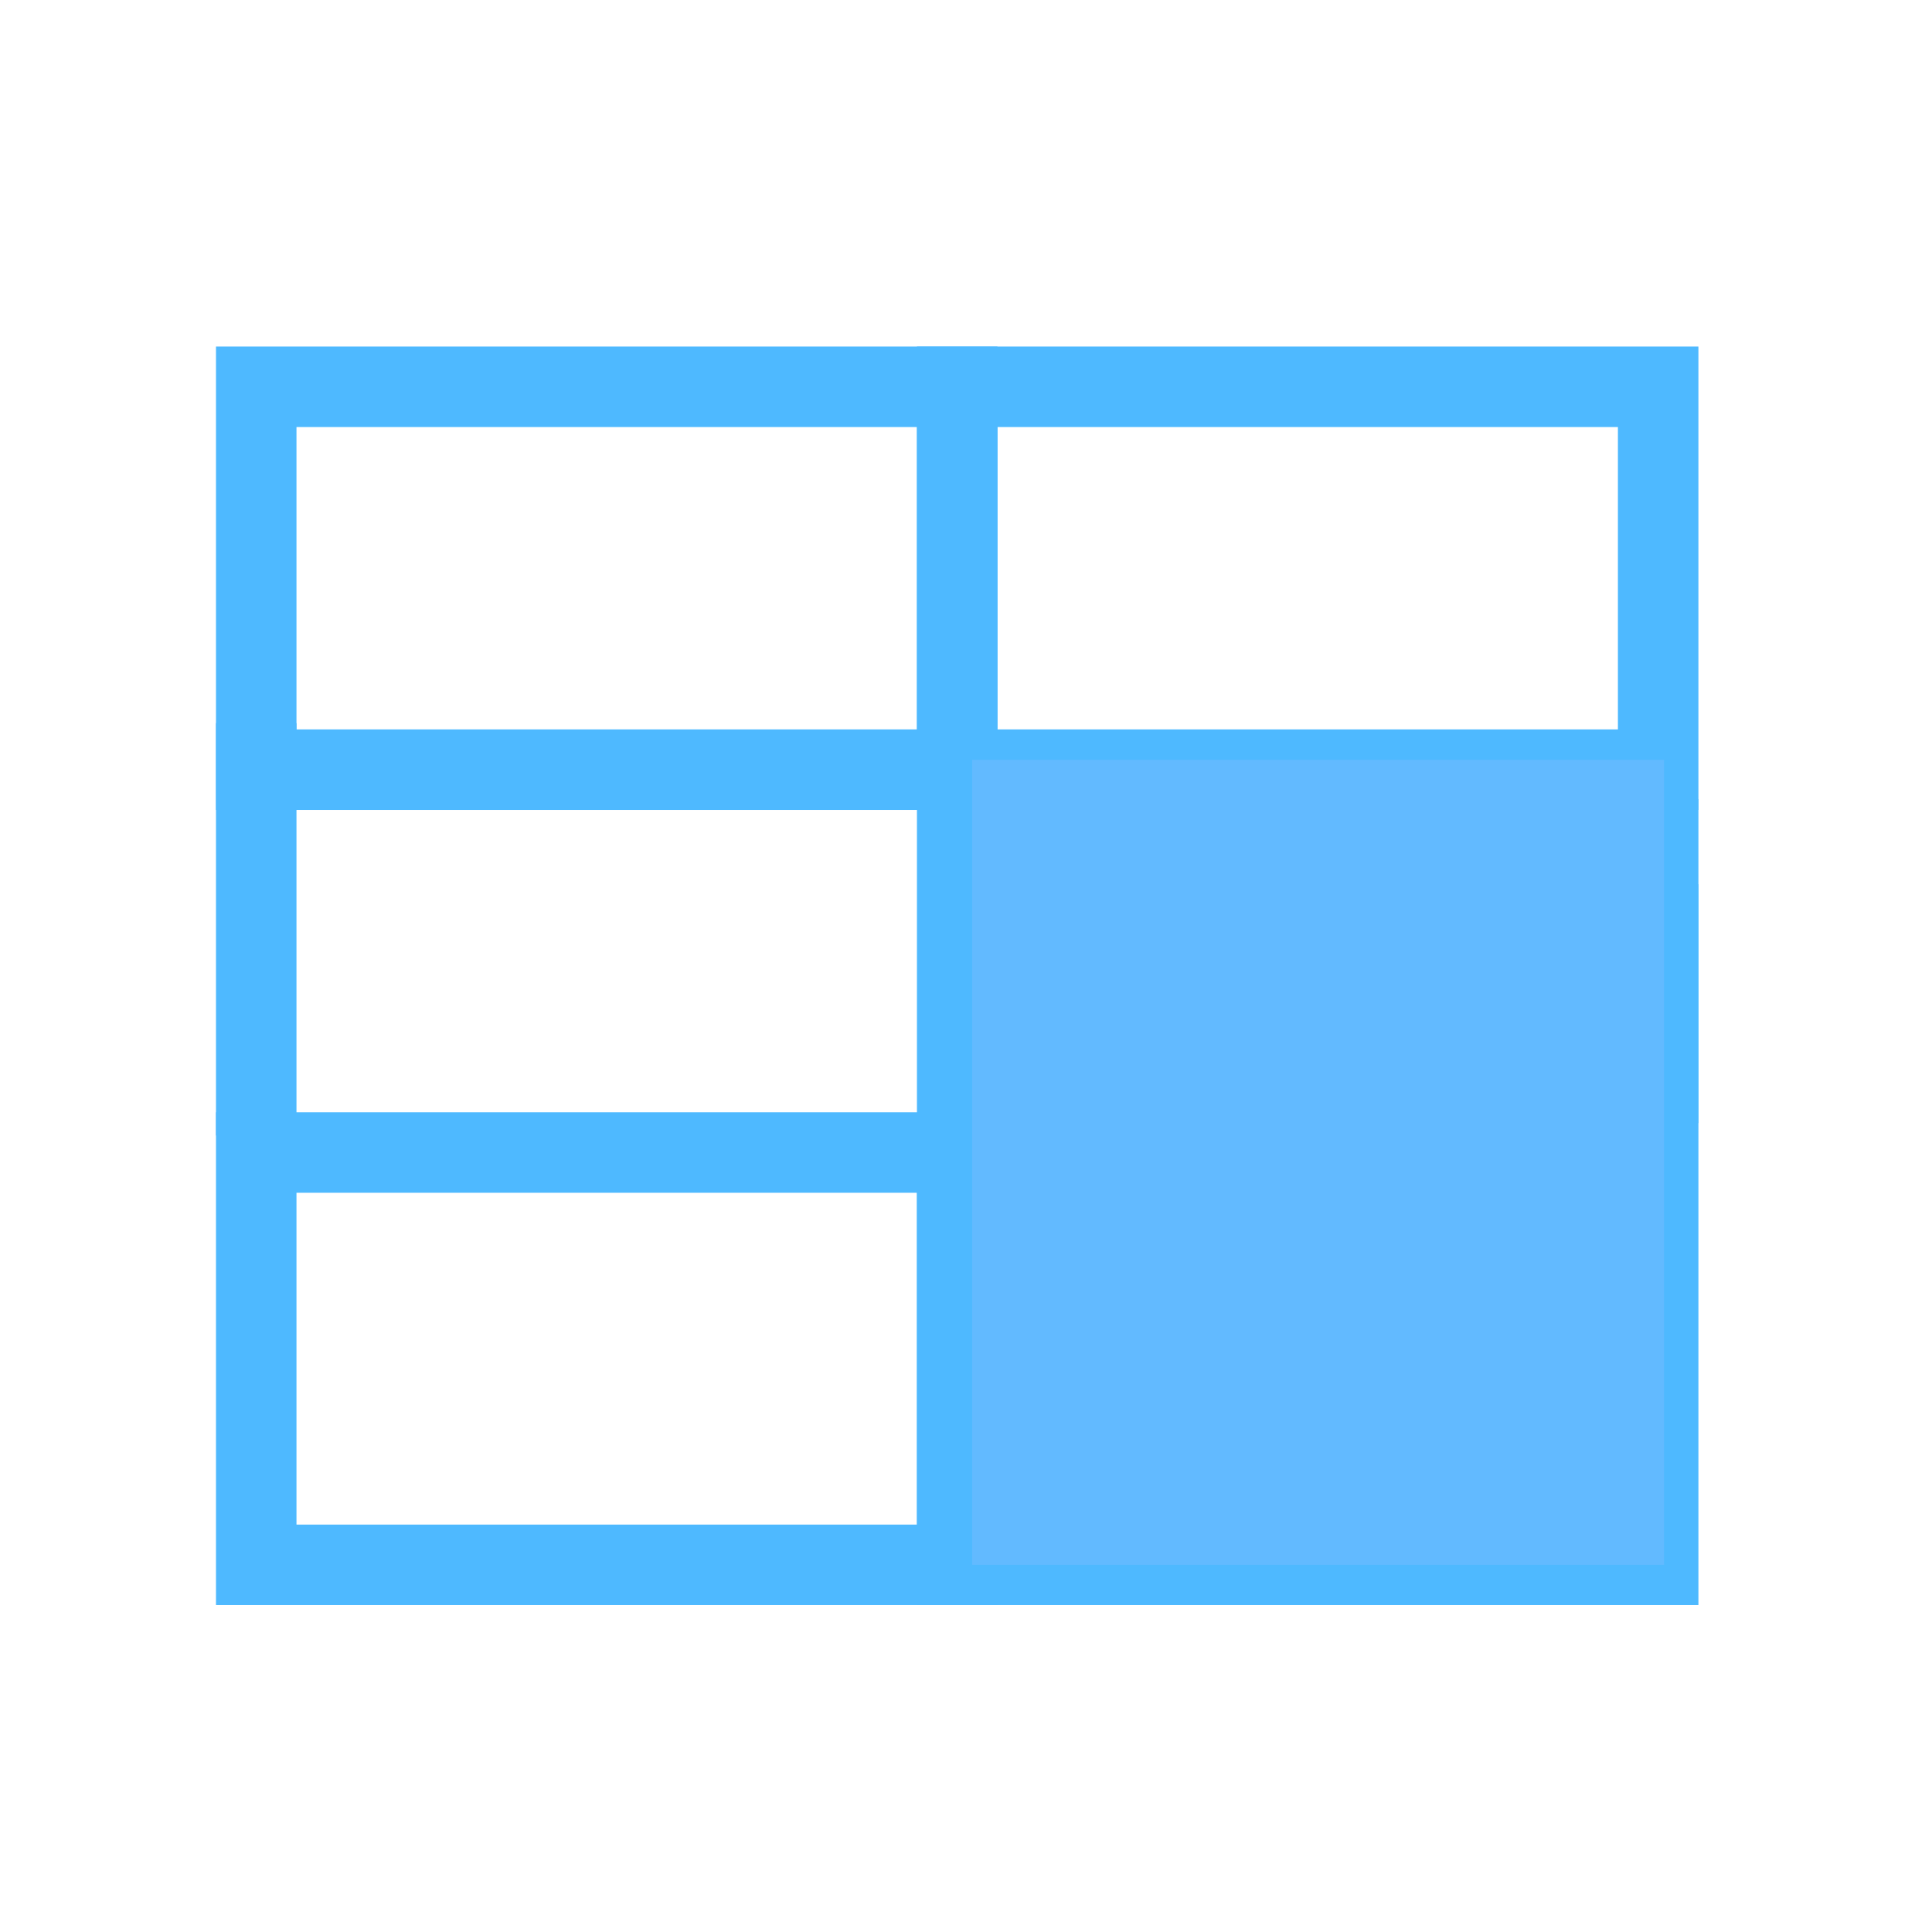 <?xml version="1.0" encoding="utf-8"?>
<!-- Generator: Adobe Illustrator 17.0.0, SVG Export Plug-In . SVG Version: 6.00 Build 0)  -->
<!DOCTYPE svg PUBLIC "-//W3C//DTD SVG 1.1//EN" "http://www.w3.org/Graphics/SVG/1.1/DTD/svg11.dtd">
<svg version="1.1" id="Layer_1" xmlns="http://www.w3.org/2000/svg" xmlns:xlink="http://www.w3.org/1999/xlink" x="0px" y="0px"
	 width="72px" height="72px" viewBox="0 0 72 72" enable-background="new 0 0 72 72" xml:space="preserve">
<g>
	
		<rect x="9.549" y="14.415" fill="none" stroke="#4EB9FF" stroke-width="3" stroke-miterlimit="10" width="26.123" height="14.268"/>
	
		<rect x="35.672" y="14.415" fill="none" stroke="#4EB9FF" stroke-width="3" stroke-miterlimit="10" width="26.123" height="14.268"/>
	<line fill="none" stroke="#4EB9FF" stroke-width="3" stroke-miterlimit="10" x1="35.672" y1="28.415" x2="35.672" y2="42.683"/>
	
		<rect x="9.549" y="42.951" fill="none" stroke="#4EB9FF" stroke-width="3" stroke-miterlimit="10" width="26.123" height="15.366"/>
	<line fill="none" stroke="#4EB9FF" stroke-width="3" stroke-miterlimit="10" x1="9.549" y1="26.951" x2="9.549" y2="42.317"/>
	<polyline fill="none" stroke="#4EB9FF" stroke-width="3" stroke-miterlimit="10" points="35.672,42.951 35.672,58.317 
		61.795,58.317 61.795,32.951 	"/>
	<line fill="none" stroke="#4EB9FF" stroke-width="3" stroke-miterlimit="10" x1="61.795" y1="29.78" x2="61.795" y2="41.854"/>
</g>
<rect x="36.228" y="28.317" fill="#62BAFF" width="25.785" height="30"/>
</svg>
